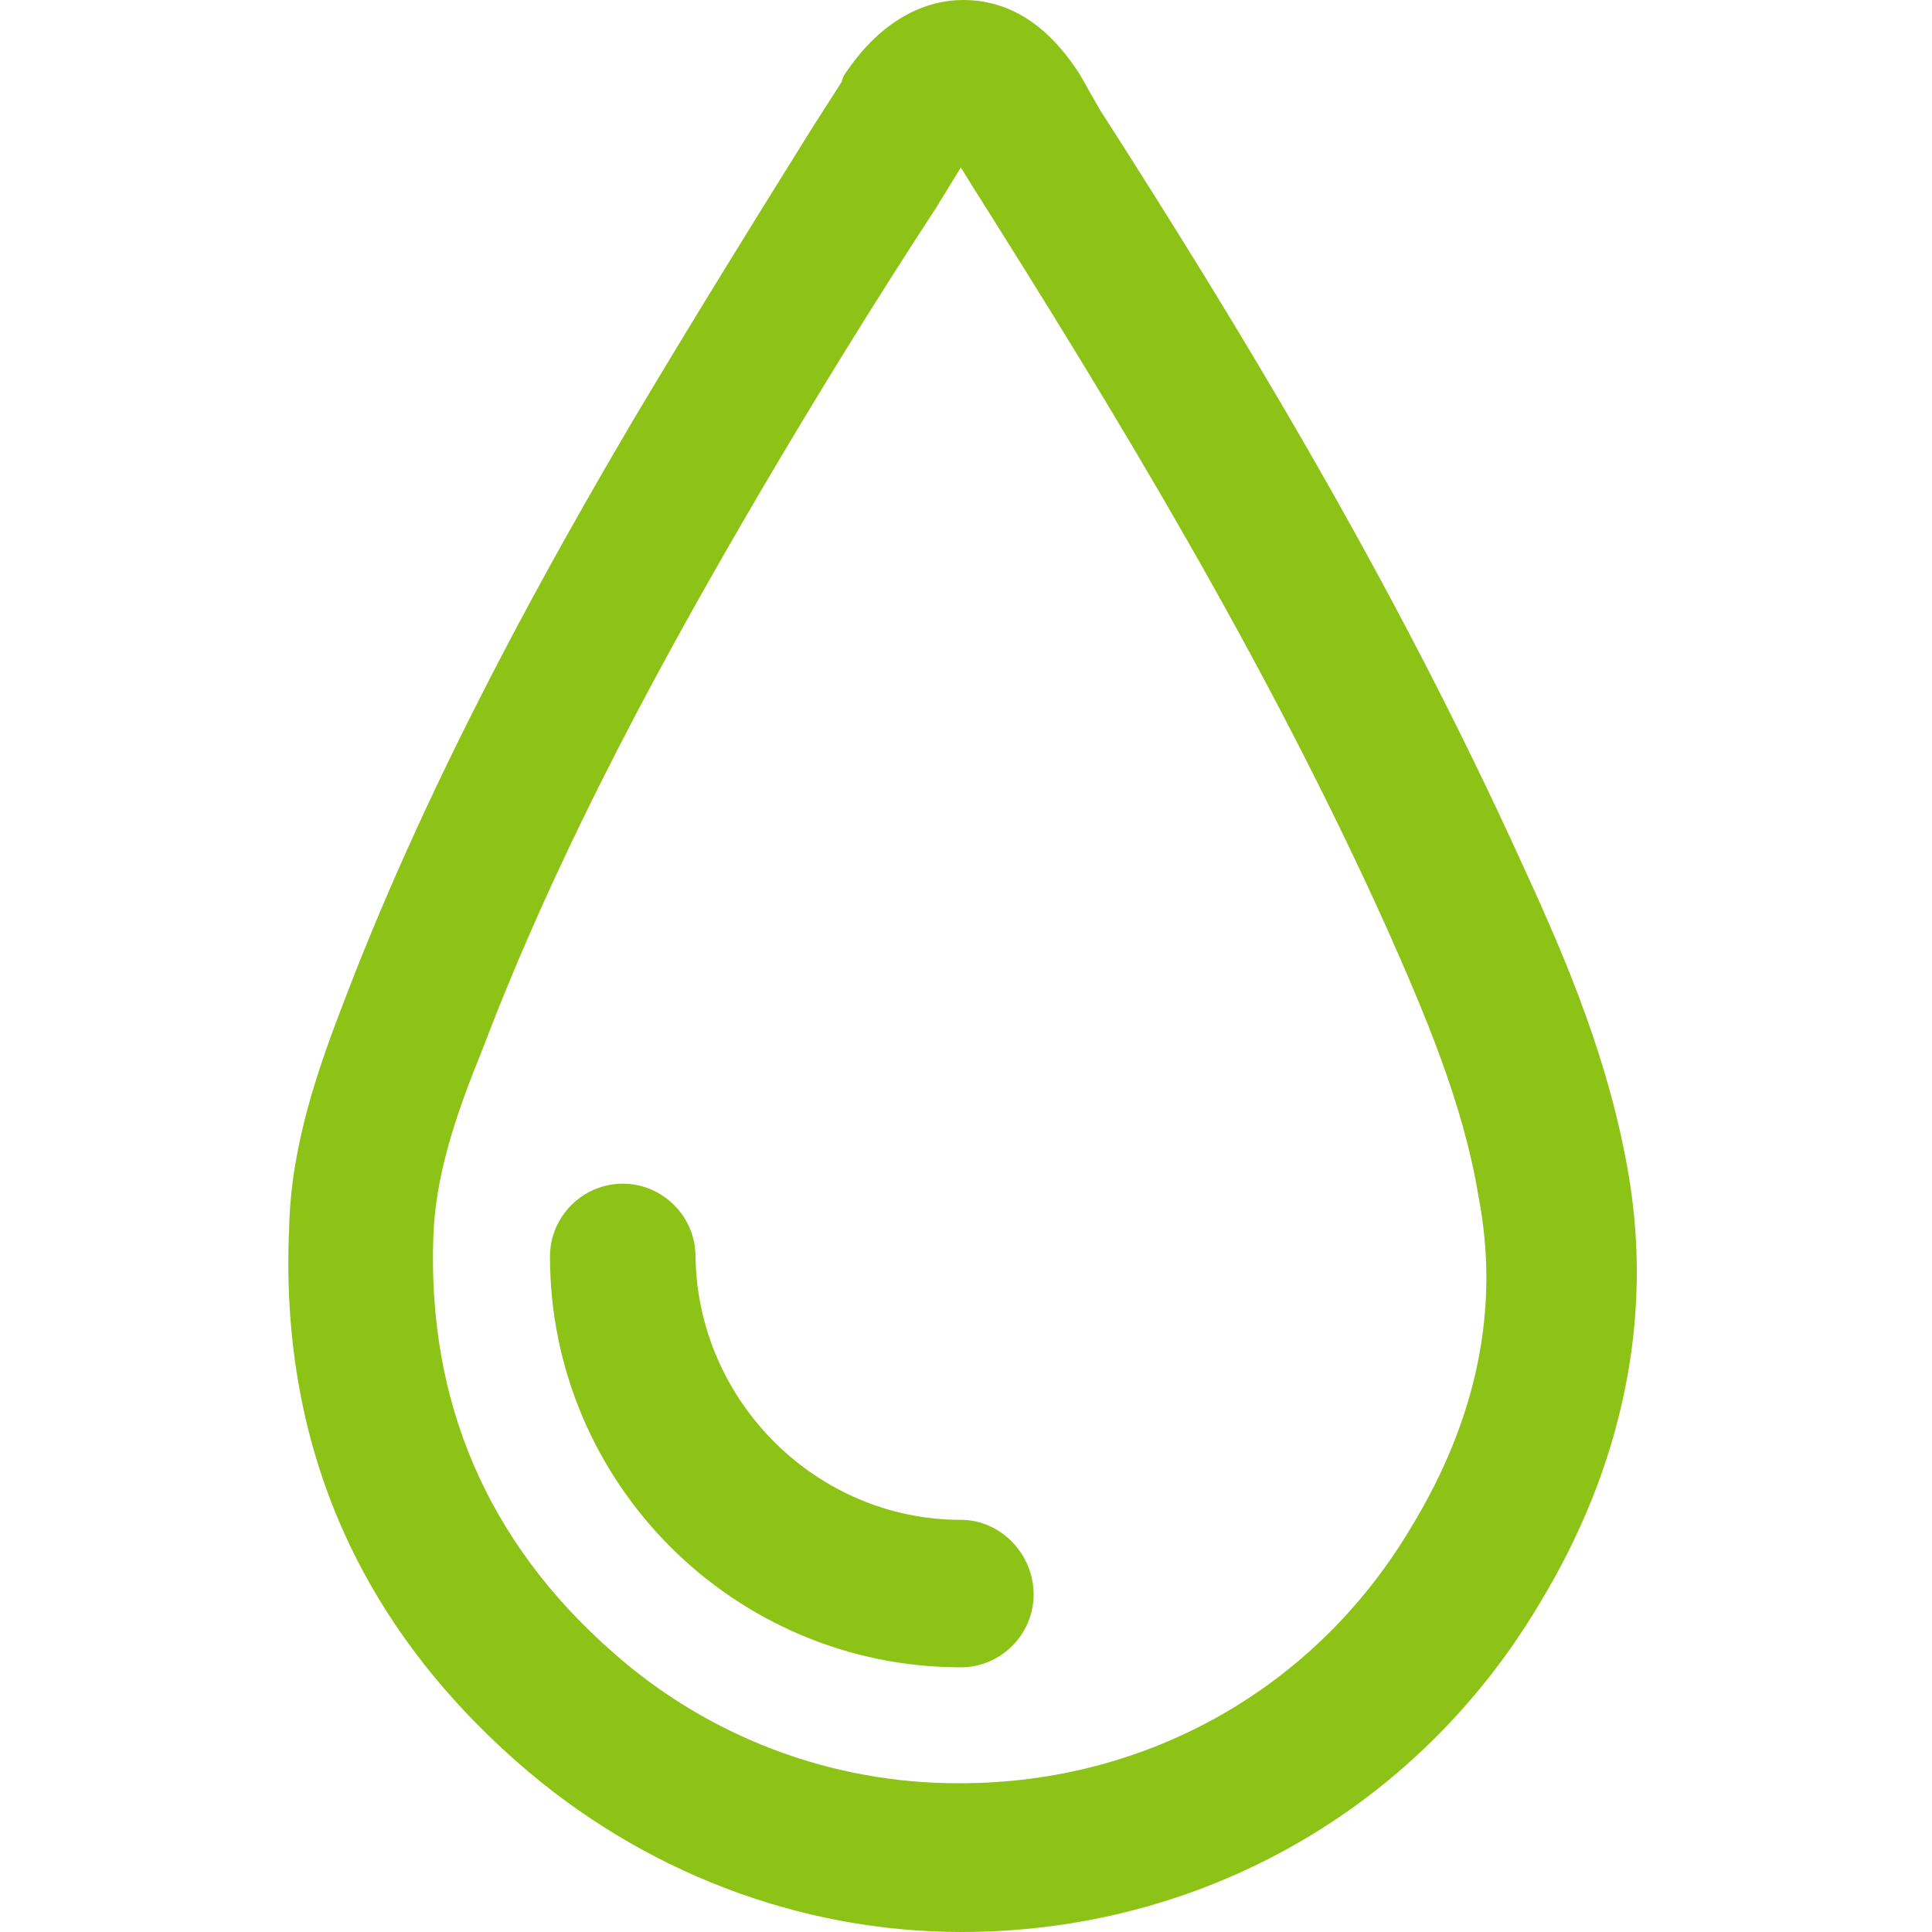 <?xml version="1.0" encoding="utf-8"?>
<!-- Generator: Adobe Illustrator 27.2.0, SVG Export Plug-In . SVG Version: 6.00 Build 0)  -->
<svg version="1.1" id="Capa_1" xmlns="http://www.w3.org/2000/svg" xmlns:xlink="http://www.w3.org/1999/xlink" x="0px" y="0px"
	 viewBox="0 0 30 30" style="enable-background:new 0 0 30 30;" xml:space="preserve">
<style type="text/css">
	.st0{fill:#8DC316;}
</style>
<g>
	<path class="st0" d="M14.92,23.6c-2.24,0-4.09-1.84-4.12-4.09c0-0.62-0.51-1.13-1.13-1.13c-0.62,0-1.13,0.51-1.13,1.13
		c0,3.52,2.86,6.38,6.38,6.38c0.62,0,1.13-0.51,1.13-1.13C16.05,24.13,15.54,23.6,14.92,23.6z"/>
	<path class="st0" d="M25.29,18.25c-0.29-1.73-0.95-3.31-1.62-4.76c-2.04-4.51-4.49-8.51-6.6-11.8l-0.3-0.53
		C16.28,0.39,15.67,0,14.96,0c-0.7,0-1.35,0.41-1.84,1.15c-0.02,0.03-0.04,0.07-0.05,0.12l-0.46,0.72c-0.9,1.44-1.84,2.96-2.74,4.47
		c-1.28,2.17-3.14,5.47-4.49,8.99c-0.43,1.11-0.86,2.31-0.89,3.61c-0.15,3.31,1.04,6.1,3.54,8.3c1.93,1.7,4.38,2.64,6.9,2.64
		c3.71,0,7.07-1.9,8.97-5.09C25.19,22.79,25.67,20.49,25.29,18.25z M9.52,25.66c-1.95-1.71-2.89-3.89-2.79-6.49
		c0.04-0.99,0.39-1.96,0.76-2.87c1.24-3.27,2.96-6.35,4.32-8.67c0.84-1.43,1.75-2.91,2.73-4.41l0.38-0.62l0.16,0.26
		c2.23,3.53,4.56,7.36,6.44,11.52c0.59,1.33,1.2,2.74,1.44,4.21c0.33,1.72-0.02,3.44-1.05,5.13c-1.48,2.49-4.09,3.97-7,3.97
		C12.93,27.7,11.01,26.98,9.52,25.66z"/>
</g>
</svg>
